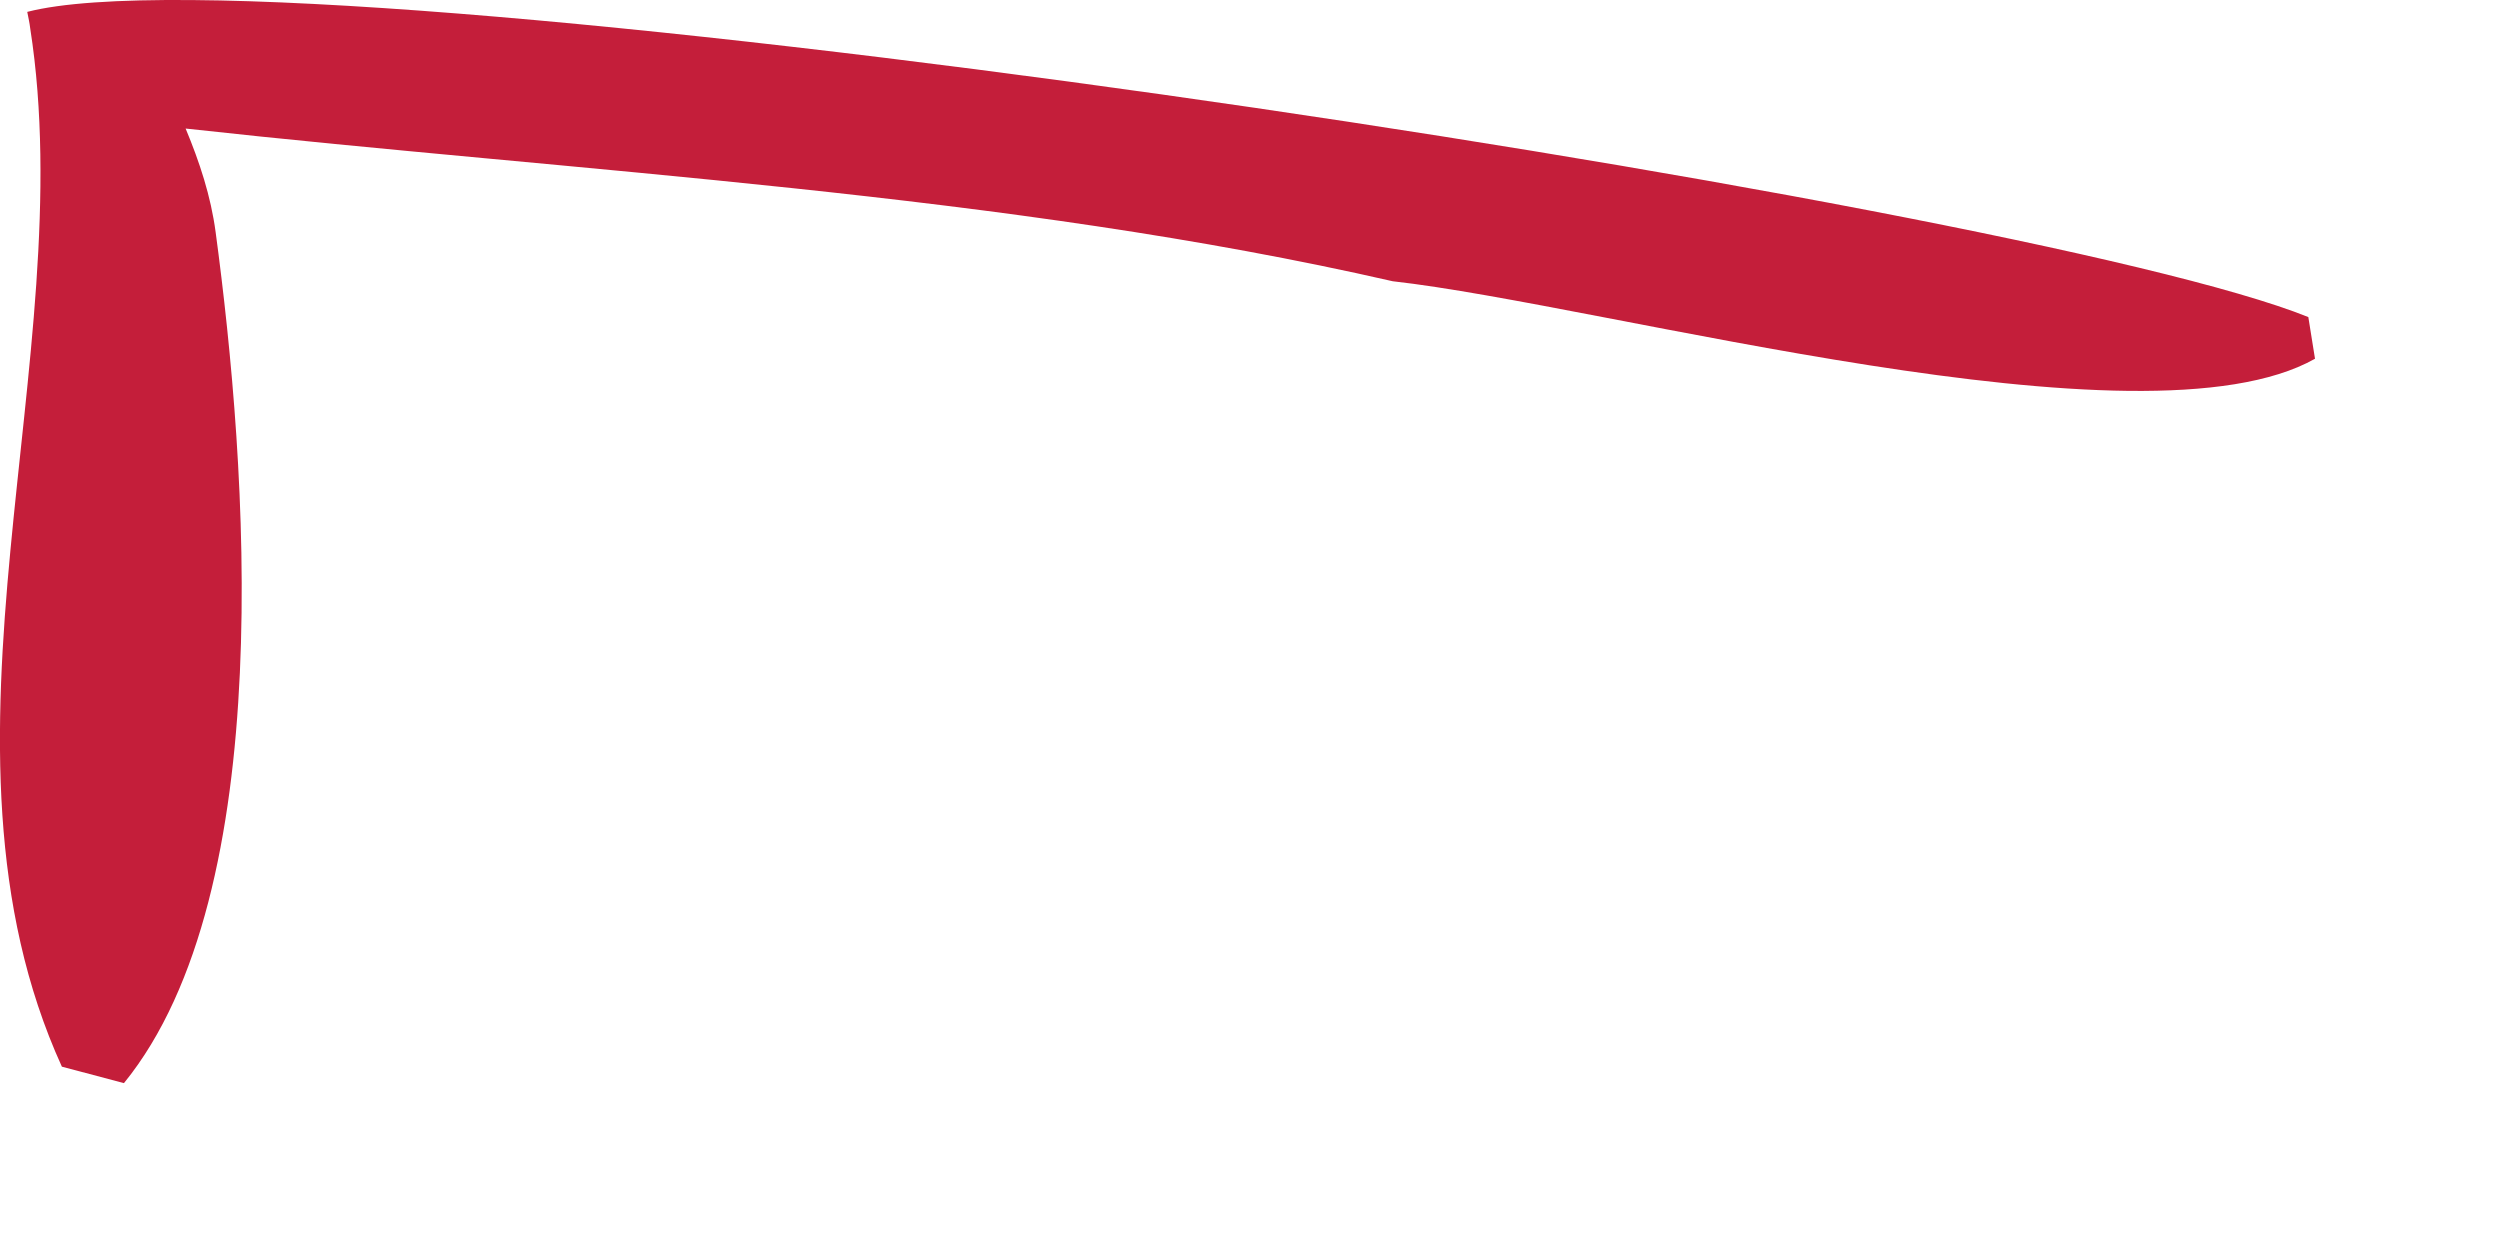<?xml version="1.0" encoding="utf-8"?>
<svg xmlns="http://www.w3.org/2000/svg" fill="none" height="100%" overflow="visible" preserveAspectRatio="none" style="display: block;" viewBox="0 0 12 6" width="100%">
<path d="M0.131 0.057C1.437 -0.28 9.694 0.962 11.08 1.522L11.112 1.722C10.287 2.187 7.71 1.465 6.685 1.35C4.833 0.926 2.78 0.826 0.891 0.617C0.958 0.778 1.012 0.941 1.035 1.114C1.185 2.229 1.342 4.28 0.595 5.199L0.297 5.12C-0.406 3.575 0.392 1.717 0.145 0.136C0.142 0.11 0.136 0.084 0.131 0.058V0.057Z" fill="#C41E3A" id="Vector"/>
</svg>